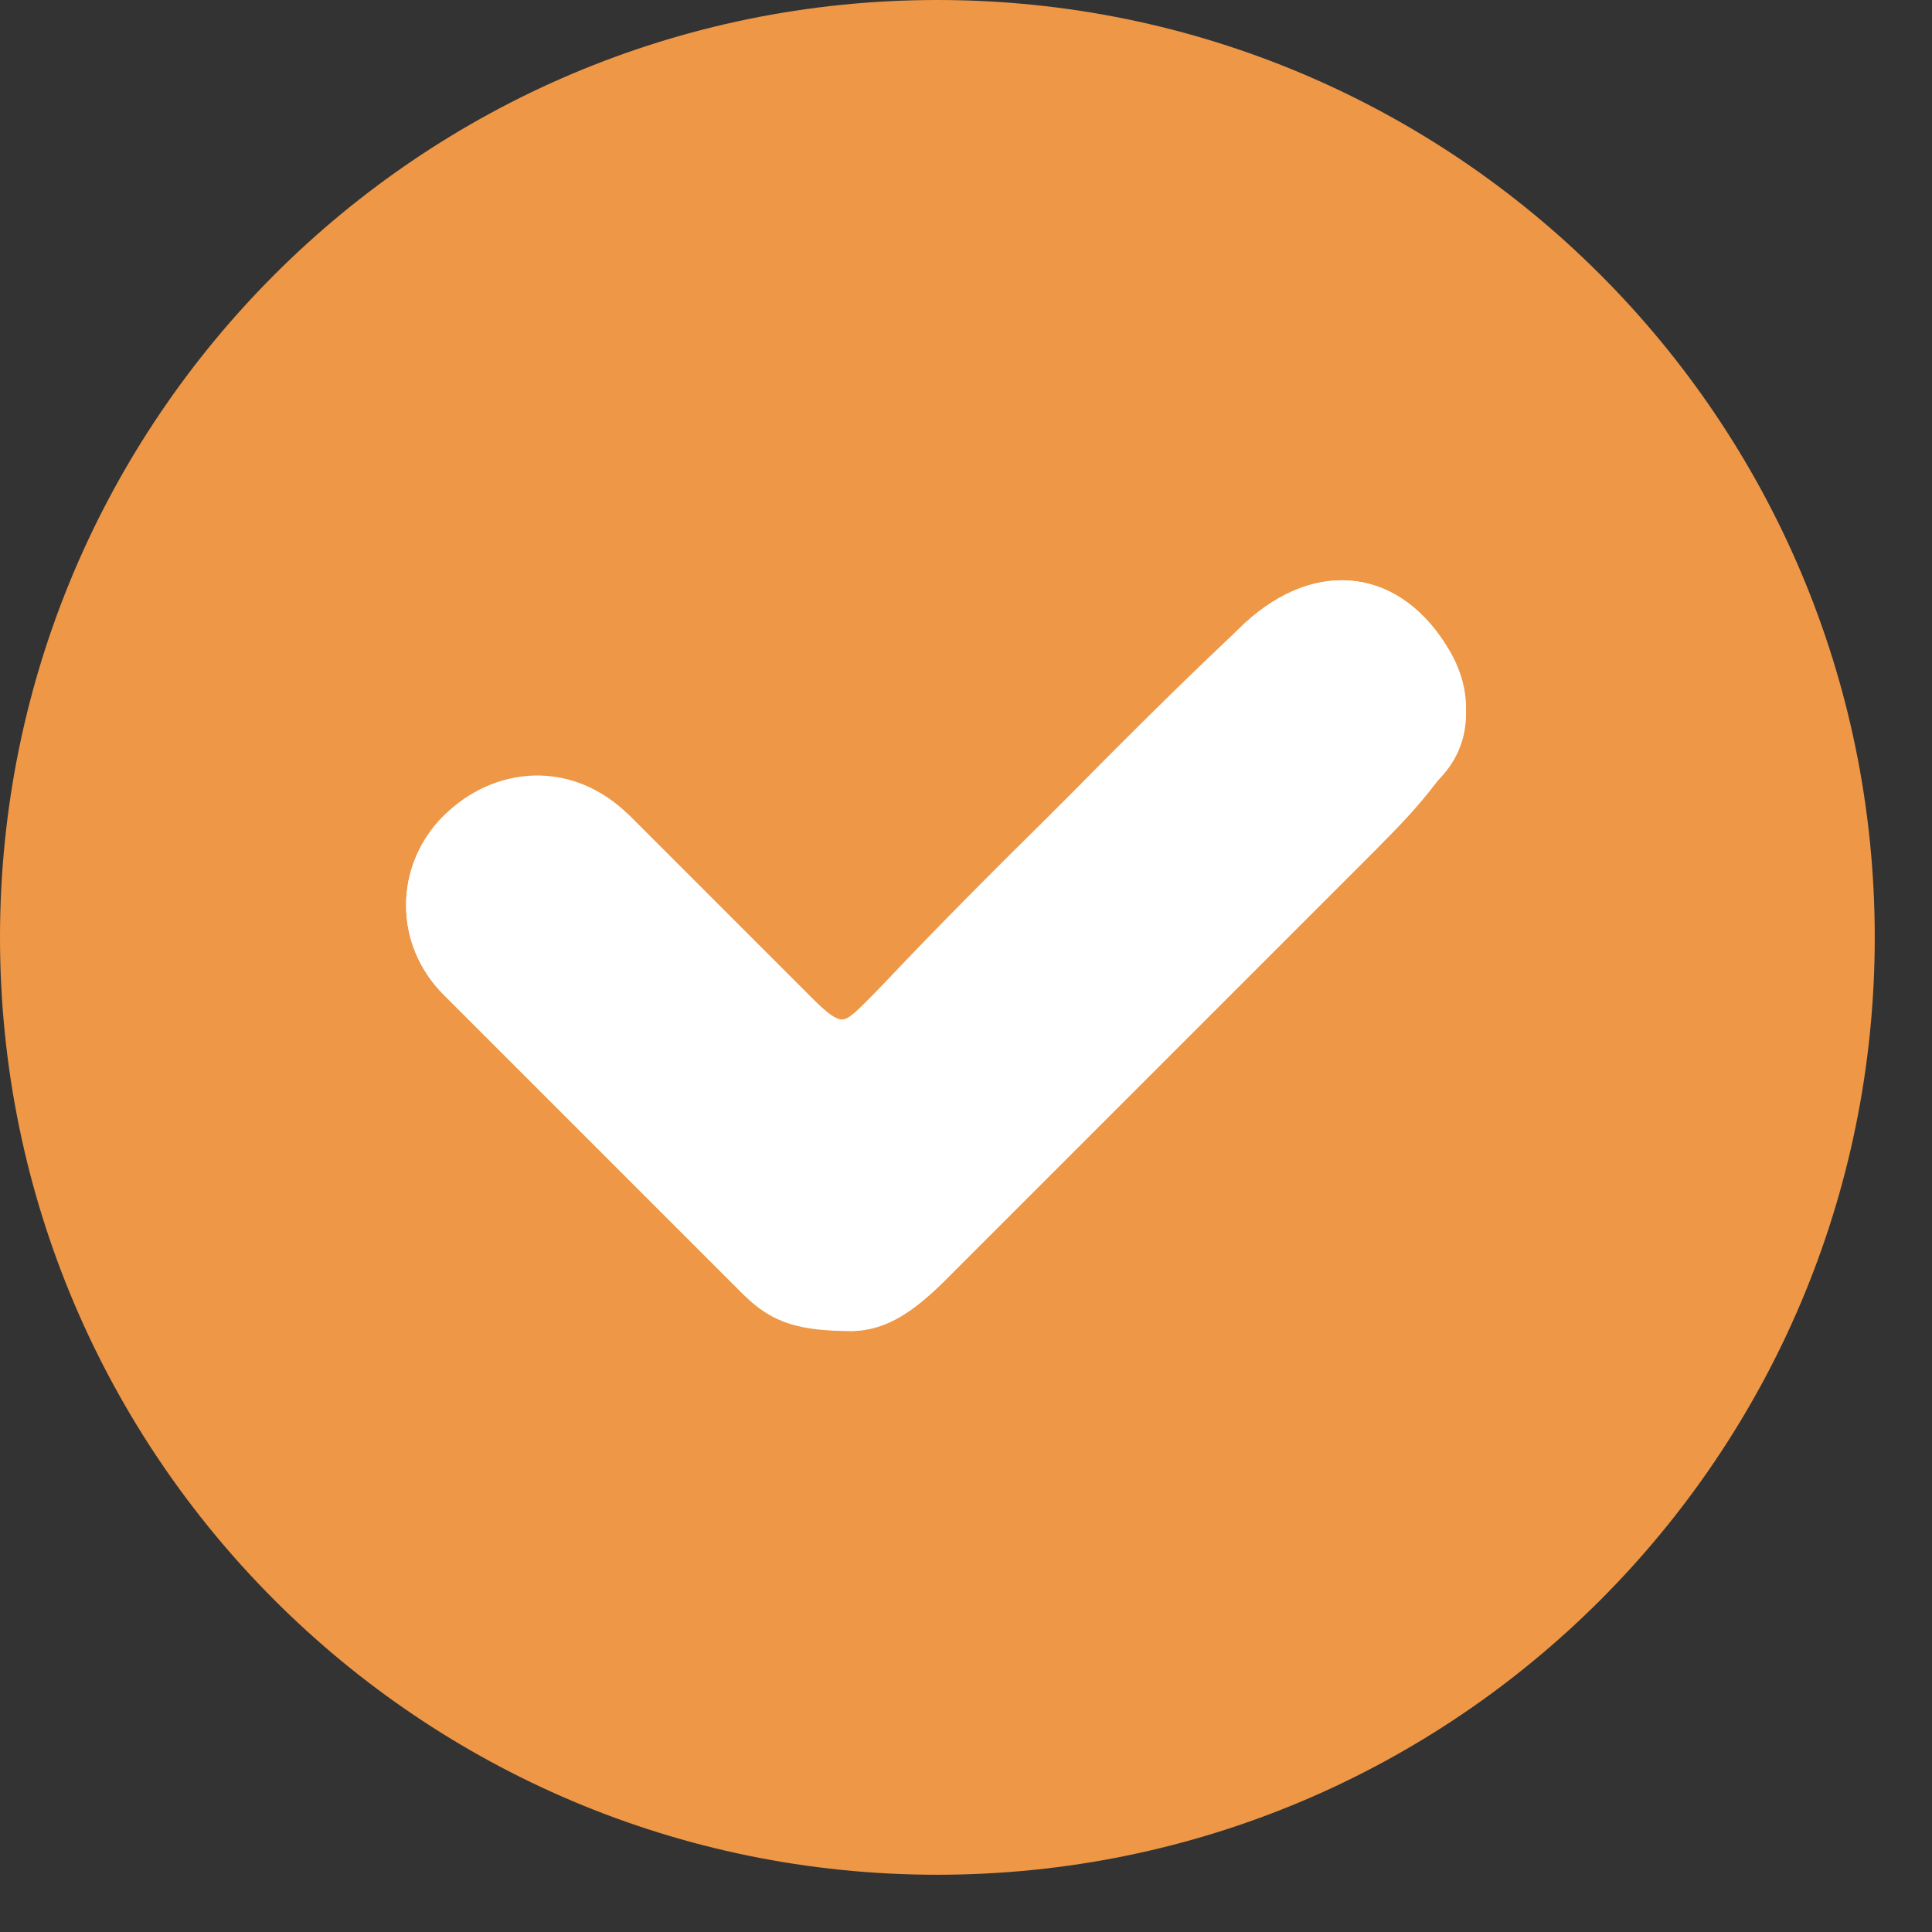 <svg width="27" height="27" viewBox="0 0 27 27" fill="none" xmlns="http://www.w3.org/2000/svg">
<rect x="0" y="0" width="27" height="27" fill="#333333" stroke="none"/>
<path d="M13.1 26.2C20.335 26.2 26.2 20.335 26.2 13.1C26.2 5.865 20.335 0 13.1 0C5.865 0 3.05176e-06 5.865 3.05176e-06 13.1C3.05176e-06 20.335 5.865 26.2 13.1 26.2Z" fill="#EE9746"/>
<path d="M11.625 0.692C9.925 2.392 8.225 3.992 6.625 5.692C6.025 6.292 6.125 6.292 5.525 5.692C4.725 4.892 3.925 4.092 3.125 3.292C2.325 2.592 1.325 2.592 0.525 3.292C-0.175 3.992 -0.175 5.092 0.525 5.792C1.925 7.192 3.325 8.592 4.725 9.992C5.125 10.392 5.525 10.492 6.225 10.492C6.725 10.492 7.125 10.191 7.525 9.792C9.525 7.792 11.525 5.792 13.525 3.792C13.825 3.492 14.125 3.192 14.425 2.792C14.925 2.192 14.925 1.492 14.525 0.892C13.825 -0.208 12.625 -0.308 11.625 0.692Z" transform="translate(5.675 8.109)" fill="white"/>
<path d="M14.425 2.792C14.125 3.092 13.825 3.492 13.525 3.792C11.525 5.792 9.525 7.792 7.525 9.792C7.125 10.191 6.625 10.492 6.225 10.492C5.525 10.492 5.125 10.291 4.725 9.992C3.325 8.592 1.925 7.192 0.525 5.792C-0.175 5.092 -0.175 3.992 0.525 3.292C1.225 2.592 2.325 2.492 3.125 3.292C3.925 4.092 4.725 4.892 5.525 5.692C6.125 6.292 6.125 6.292 6.625 5.692C8.325 3.992 9.925 2.292 11.625 0.692C12.625 -0.308 13.825 -0.208 14.525 0.892C14.925 1.592 14.925 2.292 14.425 2.792Z" transform="translate(5.675 8.109)" fill="white"/>
</svg>
